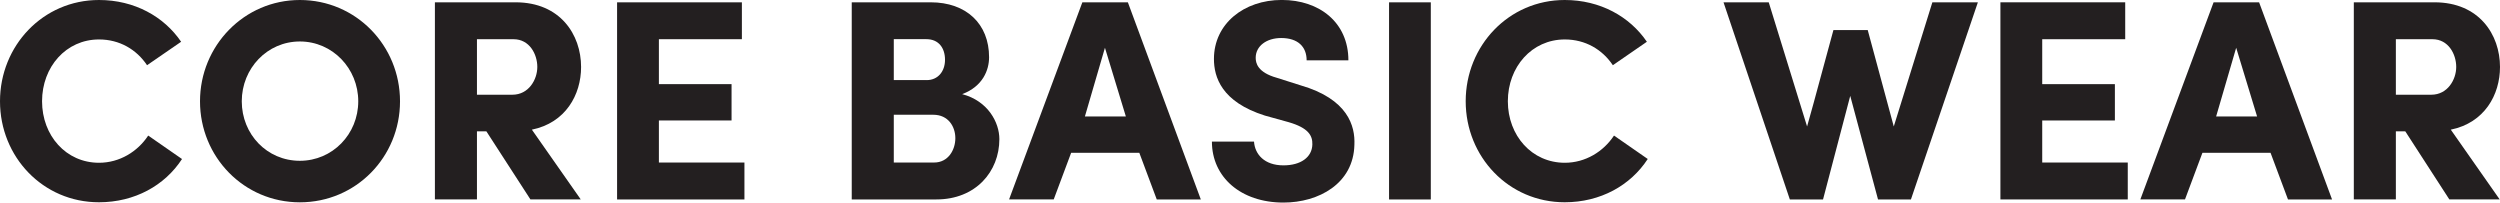 <svg viewBox="0 0 520.23 42.15" xmlns="http://www.w3.org/2000/svg" id="Layer_2"><g id="Layer_1-2"><path style="fill:#231f20;" d="M37.87,33.1c-3.57,5.48-9.82,8.99-17.27,8.99C8.93,42.1,0,32.63,0,21.08S8.93,0,20.6,0c7.38,0,13.52,3.45,17.09,8.69l-7.09,4.88c-2.2-3.28-5.72-5.36-10-5.36-6.85,0-11.85,5.71-11.85,12.86s5,12.8,11.85,12.8c4.29,0,8.04-2.32,10.24-5.66l7.03,4.88Z"></path><path style="fill:#231f20;" d="M62.4,0c11.67,0,20.84,9.47,20.84,21.08s-9.17,21.02-20.84,21.02-20.78-9.47-20.78-21.02S50.79,0,62.4,0ZM62.4,33.46c6.79,0,12.15-5.54,12.15-12.38s-5.36-12.45-12.15-12.45-12.09,5.6-12.09,12.45,5.24,12.38,12.09,12.38Z"></path><path style="fill:#231f20;" d="M120.86,41.5h-10.48l-9.17-14.17h-1.96v14.17h-8.75V.48h16.79c9.29,0,13.63,6.73,13.63,13.46,0,5.78-3.22,11.61-10.24,13.04l10.18,14.53ZM99.25,8.16v11.55h7.38c3.39,0,5.18-3.15,5.18-5.78s-1.61-5.77-4.94-5.77h-7.62Z"></path><path style="fill:#231f20;" d="M128.42.48h25.96v7.68h-17.27v9.35h15.12v7.56h-15.12v8.75h17.8v7.68h-26.5V.48Z"></path><path style="fill:#231f20;" d="M200.22,19.59c5.42,1.43,7.74,5.95,7.74,9.35,0,6.79-4.94,12.56-13.1,12.56h-17.62V.48h16.43c7.38,0,12.15,4.46,12.15,11.43,0,2.68-1.31,6.07-5.6,7.68ZM192.84,16.67c2.32,0,3.81-1.79,3.81-4.23s-1.31-4.29-3.87-4.29h-6.79v8.51h6.85ZM185.99,23.88v9.94h8.4c2.92,0,4.41-2.62,4.41-5.06s-1.49-4.88-4.58-4.88h-8.22Z"></path><path style="fill:#231f20;" d="M222.9,31.79l-3.63,9.71h-9.29L225.23.48h9.47l15.18,41.02h-9.17l-3.63-9.71h-14.17ZM234.28,24.23l-4.35-14.29-4.17,14.29h8.51Z"></path><path style="fill:#231f20;" d="M260.95,29.47c.18,2.62,2.14,4.94,6.13,4.94,3.57,0,5.95-1.67,6.01-4.35.06-1.85-.83-3.45-4.94-4.64l-4.94-1.37c-9.05-2.86-10.6-8.04-10.6-11.79,0-7.32,6.25-12.27,14.11-12.27s13.87,4.7,13.87,12.56h-8.69c0-2.8-1.79-4.64-5.3-4.64-3.04,0-5.3,1.67-5.3,4.11,0,1.07.36,3.04,4.41,4.17l4.88,1.55c9.94,2.86,11.43,8.52,11.25,12.38-.18,8.1-7.44,12.03-14.77,12.03-8.87,0-14.88-5.3-14.88-12.68h8.75Z"></path><path style="fill:#231f20;" d="M297.74.48v41.02h-8.69V.48h8.69Z"></path><path style="fill:#231f20;" d="M342.87,33.1c-3.57,5.48-9.82,8.99-17.27,8.99-11.67,0-20.6-9.47-20.6-21.02S313.94,0,325.61,0c7.38,0,13.52,3.45,17.09,8.69l-7.08,4.88c-2.2-3.28-5.72-5.36-10-5.36-6.85,0-11.85,5.71-11.85,12.86s5,12.8,11.85,12.8c4.29,0,8.04-2.32,10.24-5.66l7.03,4.88Z"></path><path style="fill:#231f20;" d="M402.11.48h9.47l-13.93,41.02h-6.85l-5.78-21.55-5.66,21.55h-6.91L358.65.48h9.41l7.98,25.84c1.85-6.49,3.63-13.4,5.48-20.06h7.14l5.42,20.06L402.11.48Z"></path><path style="fill:#231f20;" d="M416.28.48h25.96v7.68h-17.27v9.35h15.12v7.56h-15.12v8.75h17.8v7.68h-26.5V.48Z"></path><path style="fill:#231f20;" d="M458.31,31.79l-3.63,9.71h-9.29L460.63.48h9.47l15.18,41.02h-9.17l-3.63-9.71h-14.17ZM469.68,24.23l-4.35-14.29-4.17,14.29h8.51Z"></path><path style="fill:#231f20;" d="M520.17,41.5h-10.48l-9.17-14.17h-1.96v14.17h-8.75V.48h16.79c9.29,0,13.63,6.73,13.63,13.46,0,5.78-3.22,11.61-10.24,13.04l10.18,14.53ZM498.56,8.16v11.55h7.38c3.39,0,5.18-3.15,5.18-5.78s-1.61-5.77-4.94-5.77h-7.62Z"></path></g></svg>